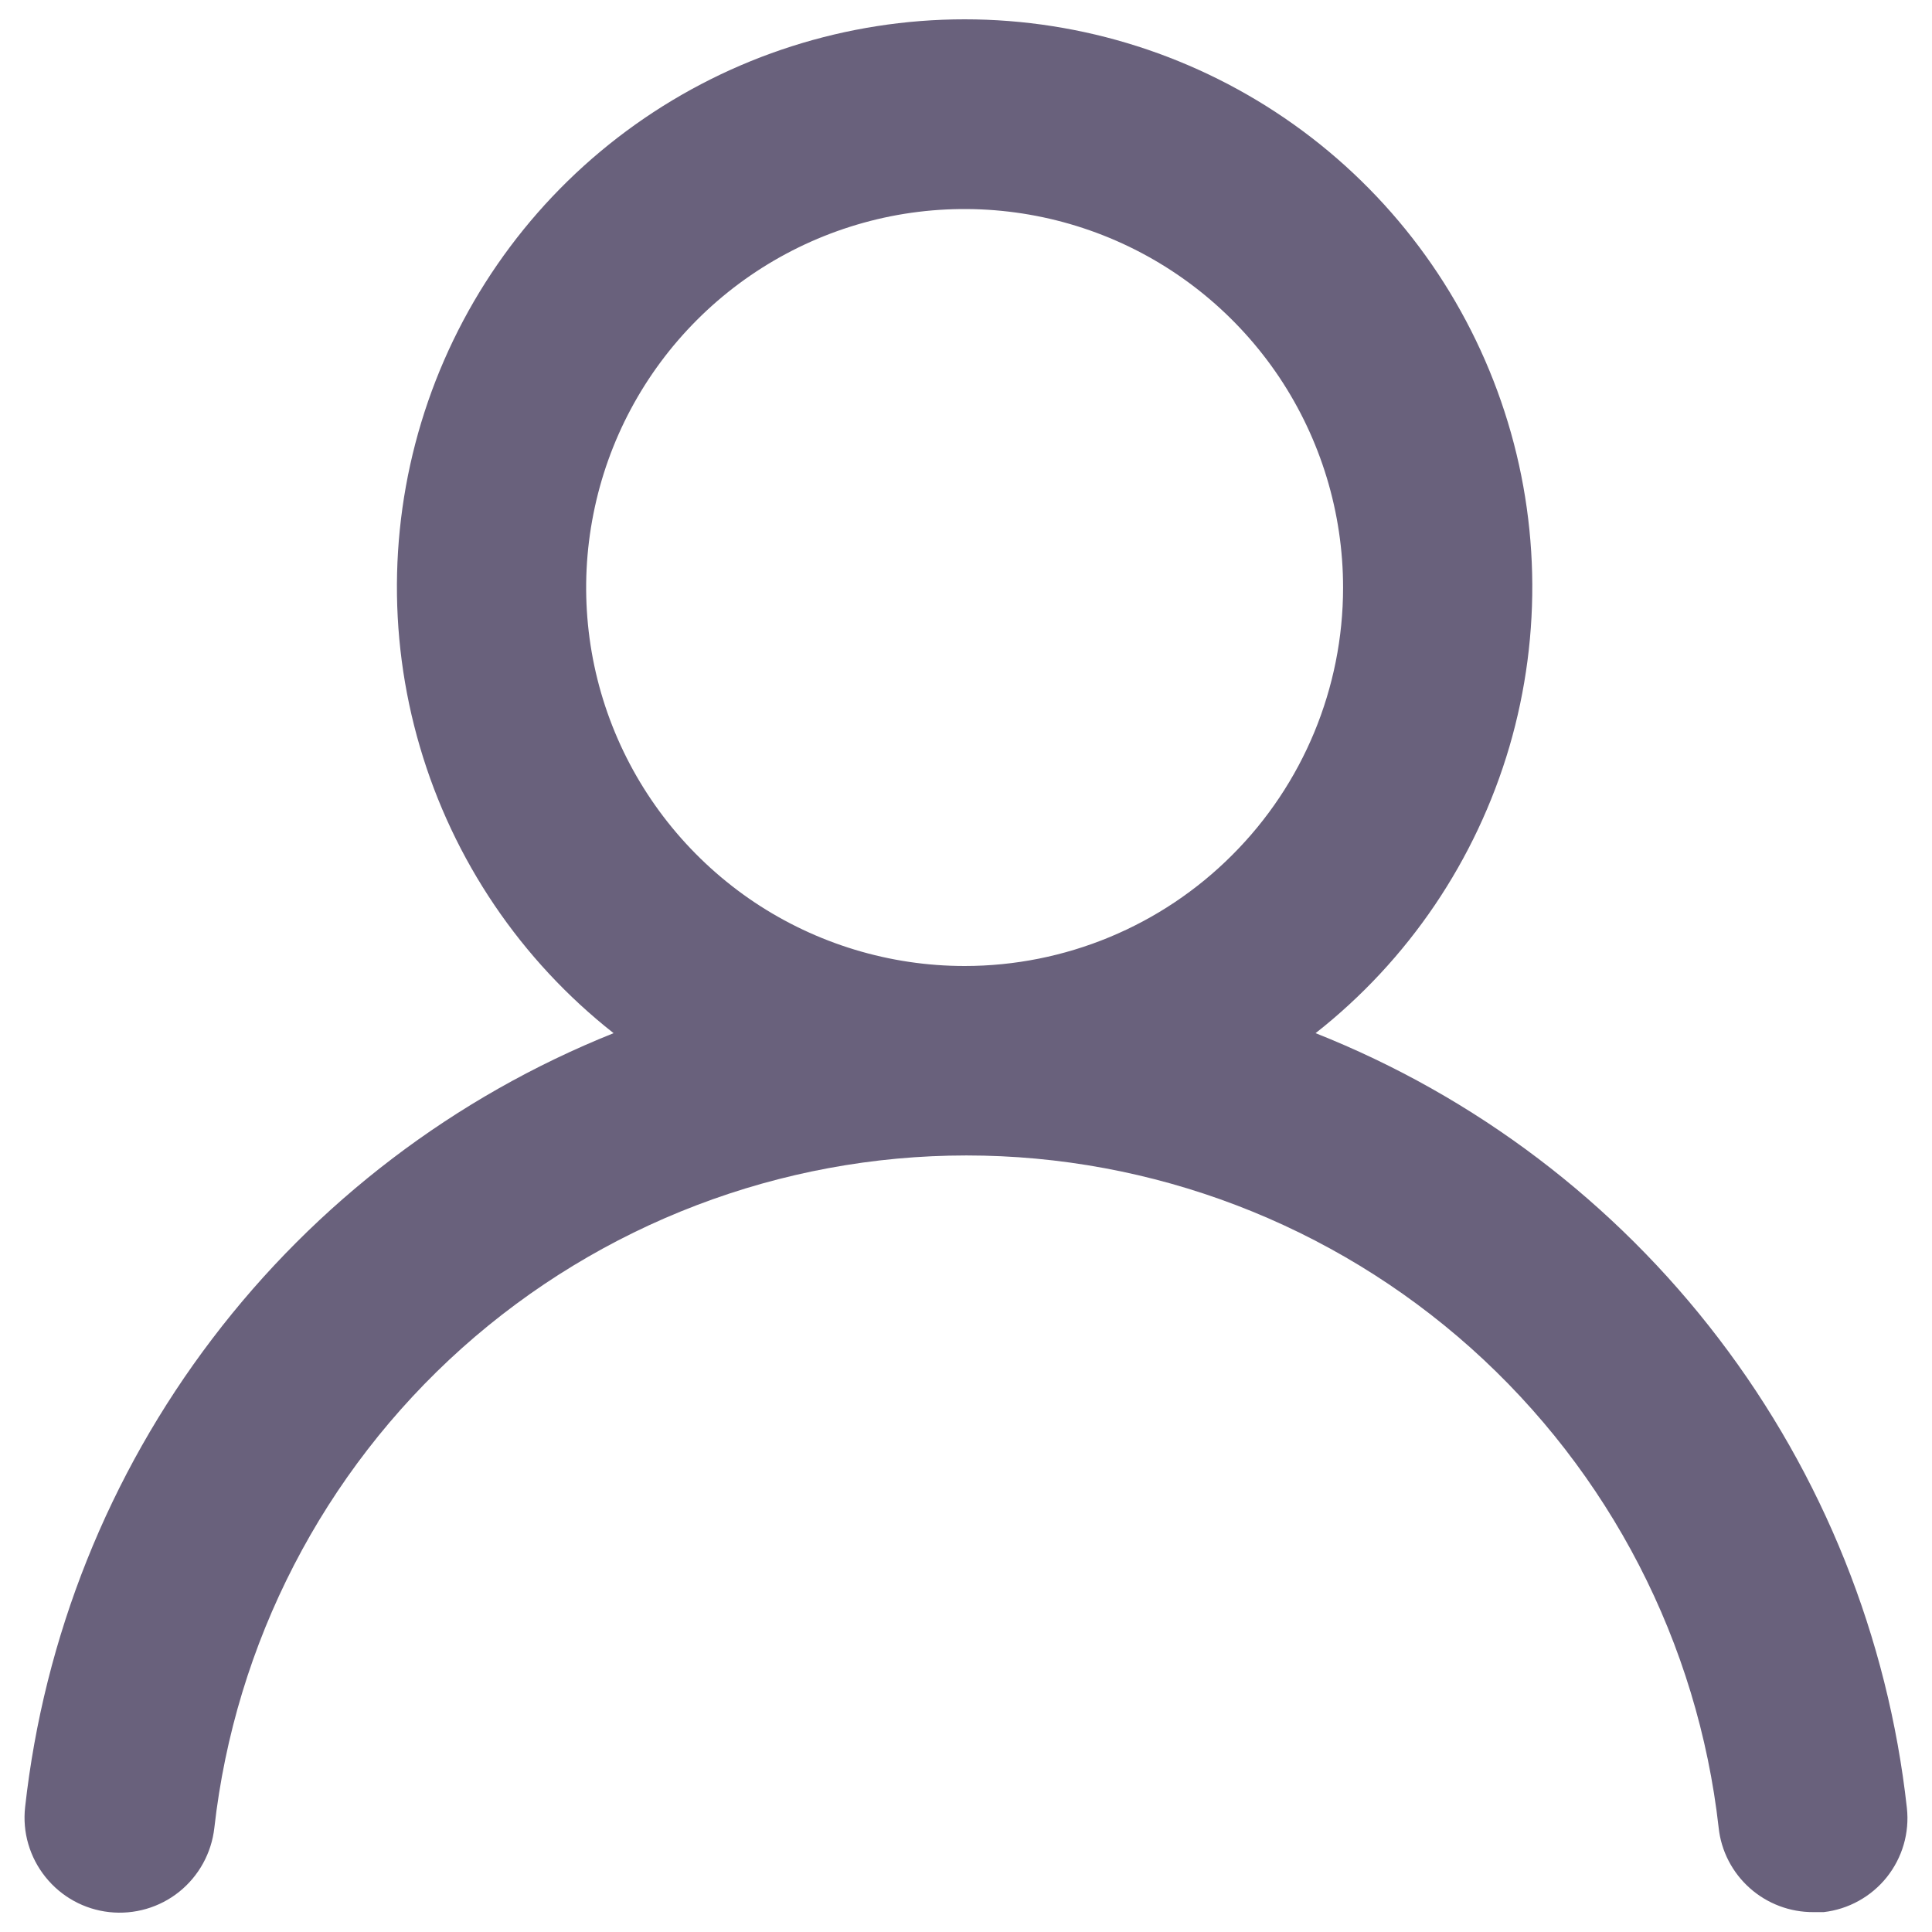 <svg width="17" height="17" viewBox="0 0 17 17" fill="none" xmlns="http://www.w3.org/2000/svg">
<g clip-path="url(#clip0_219_539)">
<path d="M11.576 9.091C12.393 8.449 12.988 7.568 13.281 6.572C13.573 5.575 13.548 4.512 13.208 3.531C12.868 2.549 12.231 1.698 11.385 1.096C10.539 0.494 9.526 0.17 8.488 0.17C7.449 0.17 6.436 0.494 5.59 1.096C4.744 1.698 4.107 2.549 3.767 3.531C3.428 4.512 3.402 5.575 3.695 6.572C3.987 7.568 4.583 8.449 5.399 9.091C4 9.651 2.78 10.58 1.868 11.78C0.956 12.979 0.387 14.403 0.221 15.901C0.209 16.01 0.218 16.121 0.249 16.226C0.28 16.332 0.331 16.43 0.4 16.516C0.539 16.69 0.741 16.801 0.962 16.825C1.182 16.849 1.404 16.785 1.577 16.646C1.75 16.507 1.861 16.305 1.886 16.084C2.069 14.457 2.845 12.954 4.065 11.862C5.286 10.771 6.867 10.167 8.504 10.167C10.142 10.167 11.722 10.771 12.943 11.862C14.164 12.954 14.94 14.457 15.123 16.084C15.145 16.288 15.243 16.477 15.397 16.614C15.551 16.751 15.75 16.826 15.955 16.825H16.047C16.265 16.8 16.465 16.689 16.602 16.518C16.739 16.346 16.803 16.128 16.779 15.909C16.613 14.407 16.04 12.979 15.123 11.778C14.207 10.577 12.981 9.648 11.576 9.091ZM8.488 8.5C7.829 8.5 7.185 8.304 6.638 7.939C6.09 7.572 5.663 7.052 5.411 6.444C5.159 5.836 5.093 5.166 5.222 4.52C5.35 3.874 5.667 3.281 6.133 2.815C6.599 2.349 7.192 2.032 7.838 1.903C8.484 1.775 9.153 1.841 9.762 2.093C10.37 2.345 10.89 2.772 11.257 3.32C11.622 3.867 11.818 4.511 11.818 5.17C11.818 6.053 11.467 6.9 10.842 7.524C10.218 8.149 9.371 8.5 8.488 8.5Z" fill="#69617C"/>
</g>
<defs>
<clipPath id="clip0_219_539">
<rect width="17" height="17" fill="white"/>
</clipPath>
</defs>
</svg>
